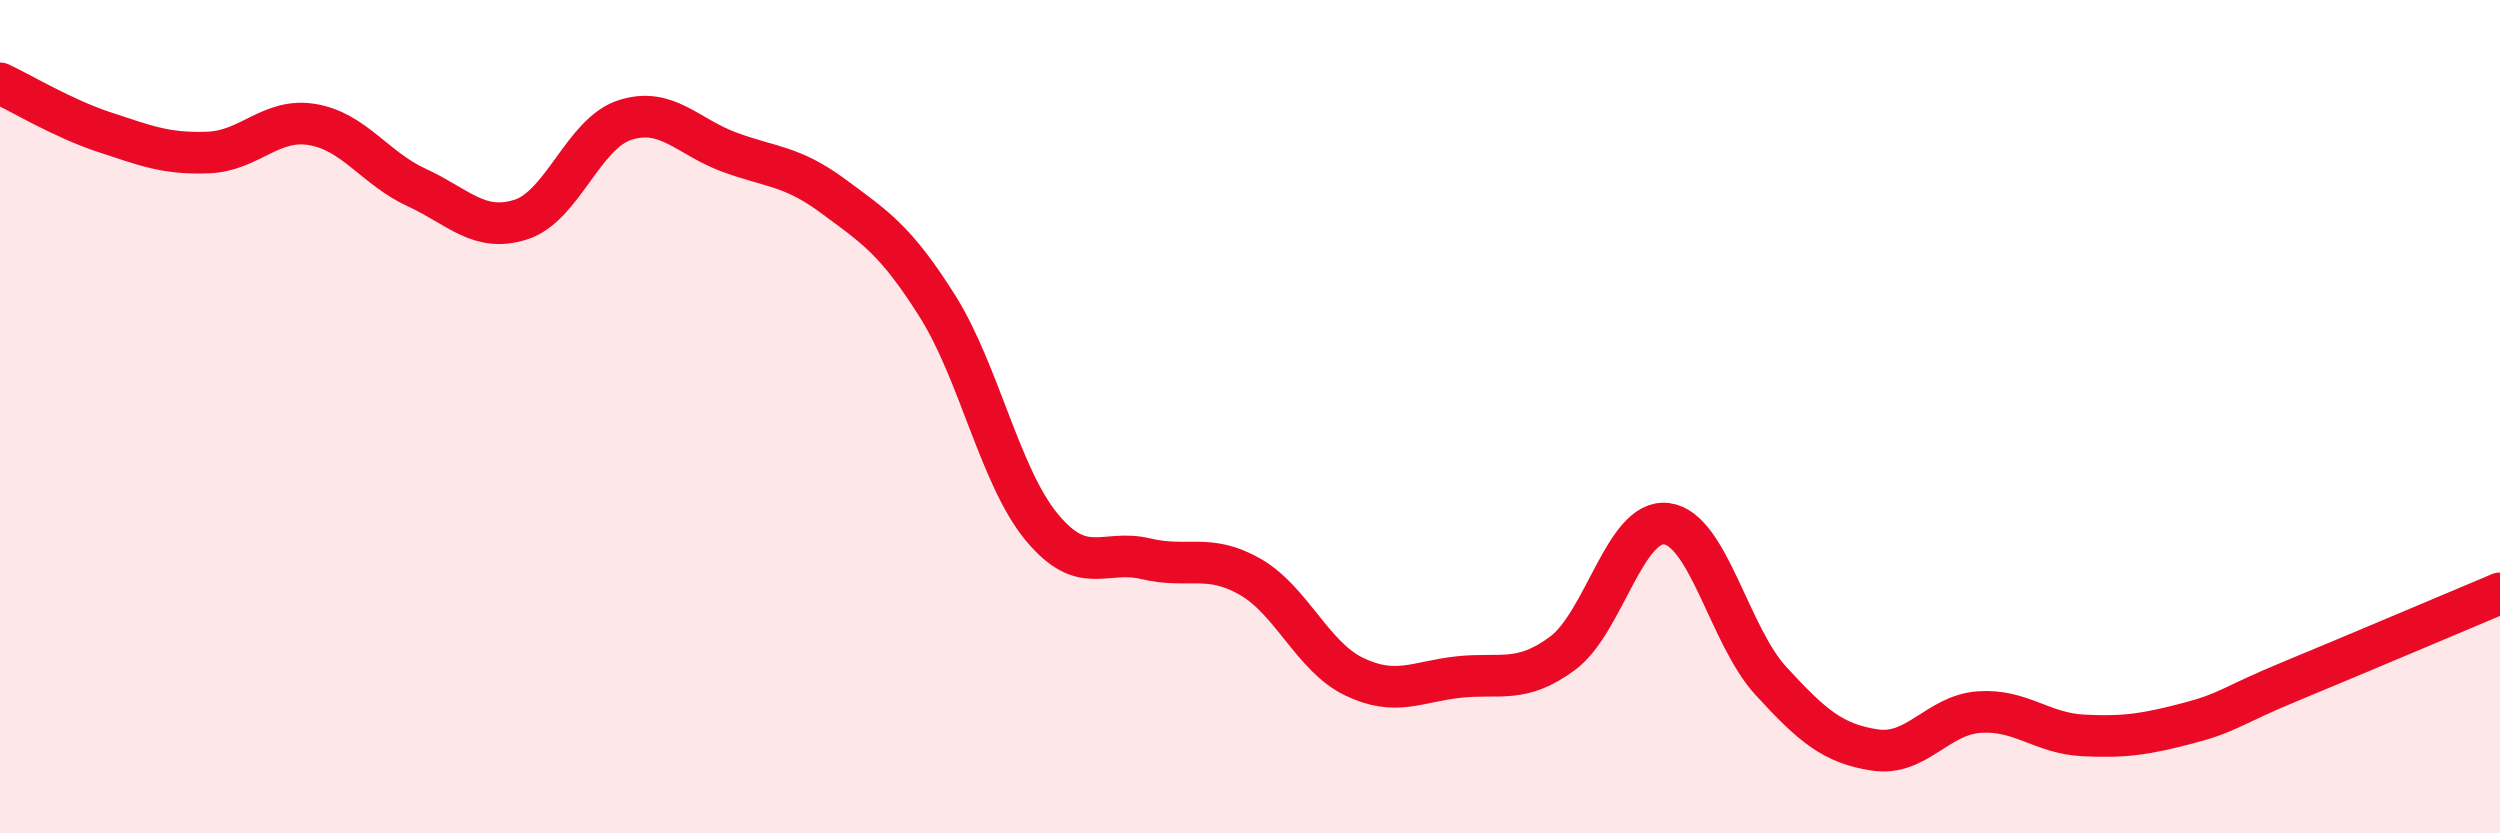 
    <svg width="60" height="20" viewBox="0 0 60 20" xmlns="http://www.w3.org/2000/svg">
      <path
        d="M 0,2 C 0.5,2.23 1.5,2.84 2.5,3.17 C 3.5,3.5 4,3.7 5,3.66 C 6,3.62 6.5,2.82 7.5,2.99 C 8.5,3.16 9,4.04 10,4.5 C 11,4.96 11.5,5.59 12.5,5.27 C 13.5,4.95 14,3.2 15,2.88 C 16,2.56 16.5,3.28 17.5,3.65 C 18.5,4.02 19,3.97 20,4.71 C 21,5.45 21.5,5.76 22.5,7.35 C 23.5,8.94 24,11.44 25,12.65 C 26,13.86 26.5,13.17 27.5,13.41 C 28.5,13.65 29,13.27 30,13.84 C 31,14.41 31.5,15.76 32.5,16.24 C 33.5,16.72 34,16.36 35,16.25 C 36,16.14 36.5,16.42 37.5,15.68 C 38.5,14.94 39,12.44 40,12.57 C 41,12.7 41.5,15.25 42.5,16.34 C 43.5,17.43 44,17.85 45,18 C 46,18.15 46.5,17.16 47.5,17.09 C 48.5,17.02 49,17.6 50,17.65 C 51,17.7 51.5,17.62 52.5,17.36 C 53.5,17.1 53.5,16.96 55,16.34 C 56.5,15.72 59,14.66 60,14.24L60 20L0 20Z"
        fill="#EB0A25"
        opacity="0.1"
        stroke-linecap="round"
        stroke-linejoin="round"
      />
      <path
        d="M 0,2 C 0.5,2.23 1.5,2.84 2.5,3.17 C 3.5,3.5 4,3.7 5,3.66 C 6,3.62 6.5,2.82 7.5,2.99 C 8.5,3.16 9,4.04 10,4.5 C 11,4.96 11.5,5.59 12.5,5.27 C 13.5,4.95 14,3.2 15,2.88 C 16,2.56 16.5,3.28 17.5,3.65 C 18.5,4.02 19,3.97 20,4.71 C 21,5.45 21.5,5.76 22.5,7.35 C 23.5,8.94 24,11.44 25,12.65 C 26,13.86 26.5,13.17 27.5,13.41 C 28.5,13.65 29,13.27 30,13.84 C 31,14.41 31.5,15.76 32.5,16.24 C 33.5,16.72 34,16.36 35,16.25 C 36,16.14 36.5,16.42 37.5,15.68 C 38.5,14.94 39,12.44 40,12.57 C 41,12.7 41.5,15.25 42.5,16.34 C 43.5,17.43 44,17.85 45,18 C 46,18.15 46.5,17.16 47.5,17.09 C 48.5,17.02 49,17.6 50,17.65 C 51,17.7 51.5,17.62 52.5,17.36 C 53.5,17.1 53.5,16.96 55,16.34 C 56.5,15.72 59,14.66 60,14.24"
        stroke="#EB0A25"
        stroke-width="1"
        fill="none"
        stroke-linecap="round"
        stroke-linejoin="round"
      />
    </svg>
  